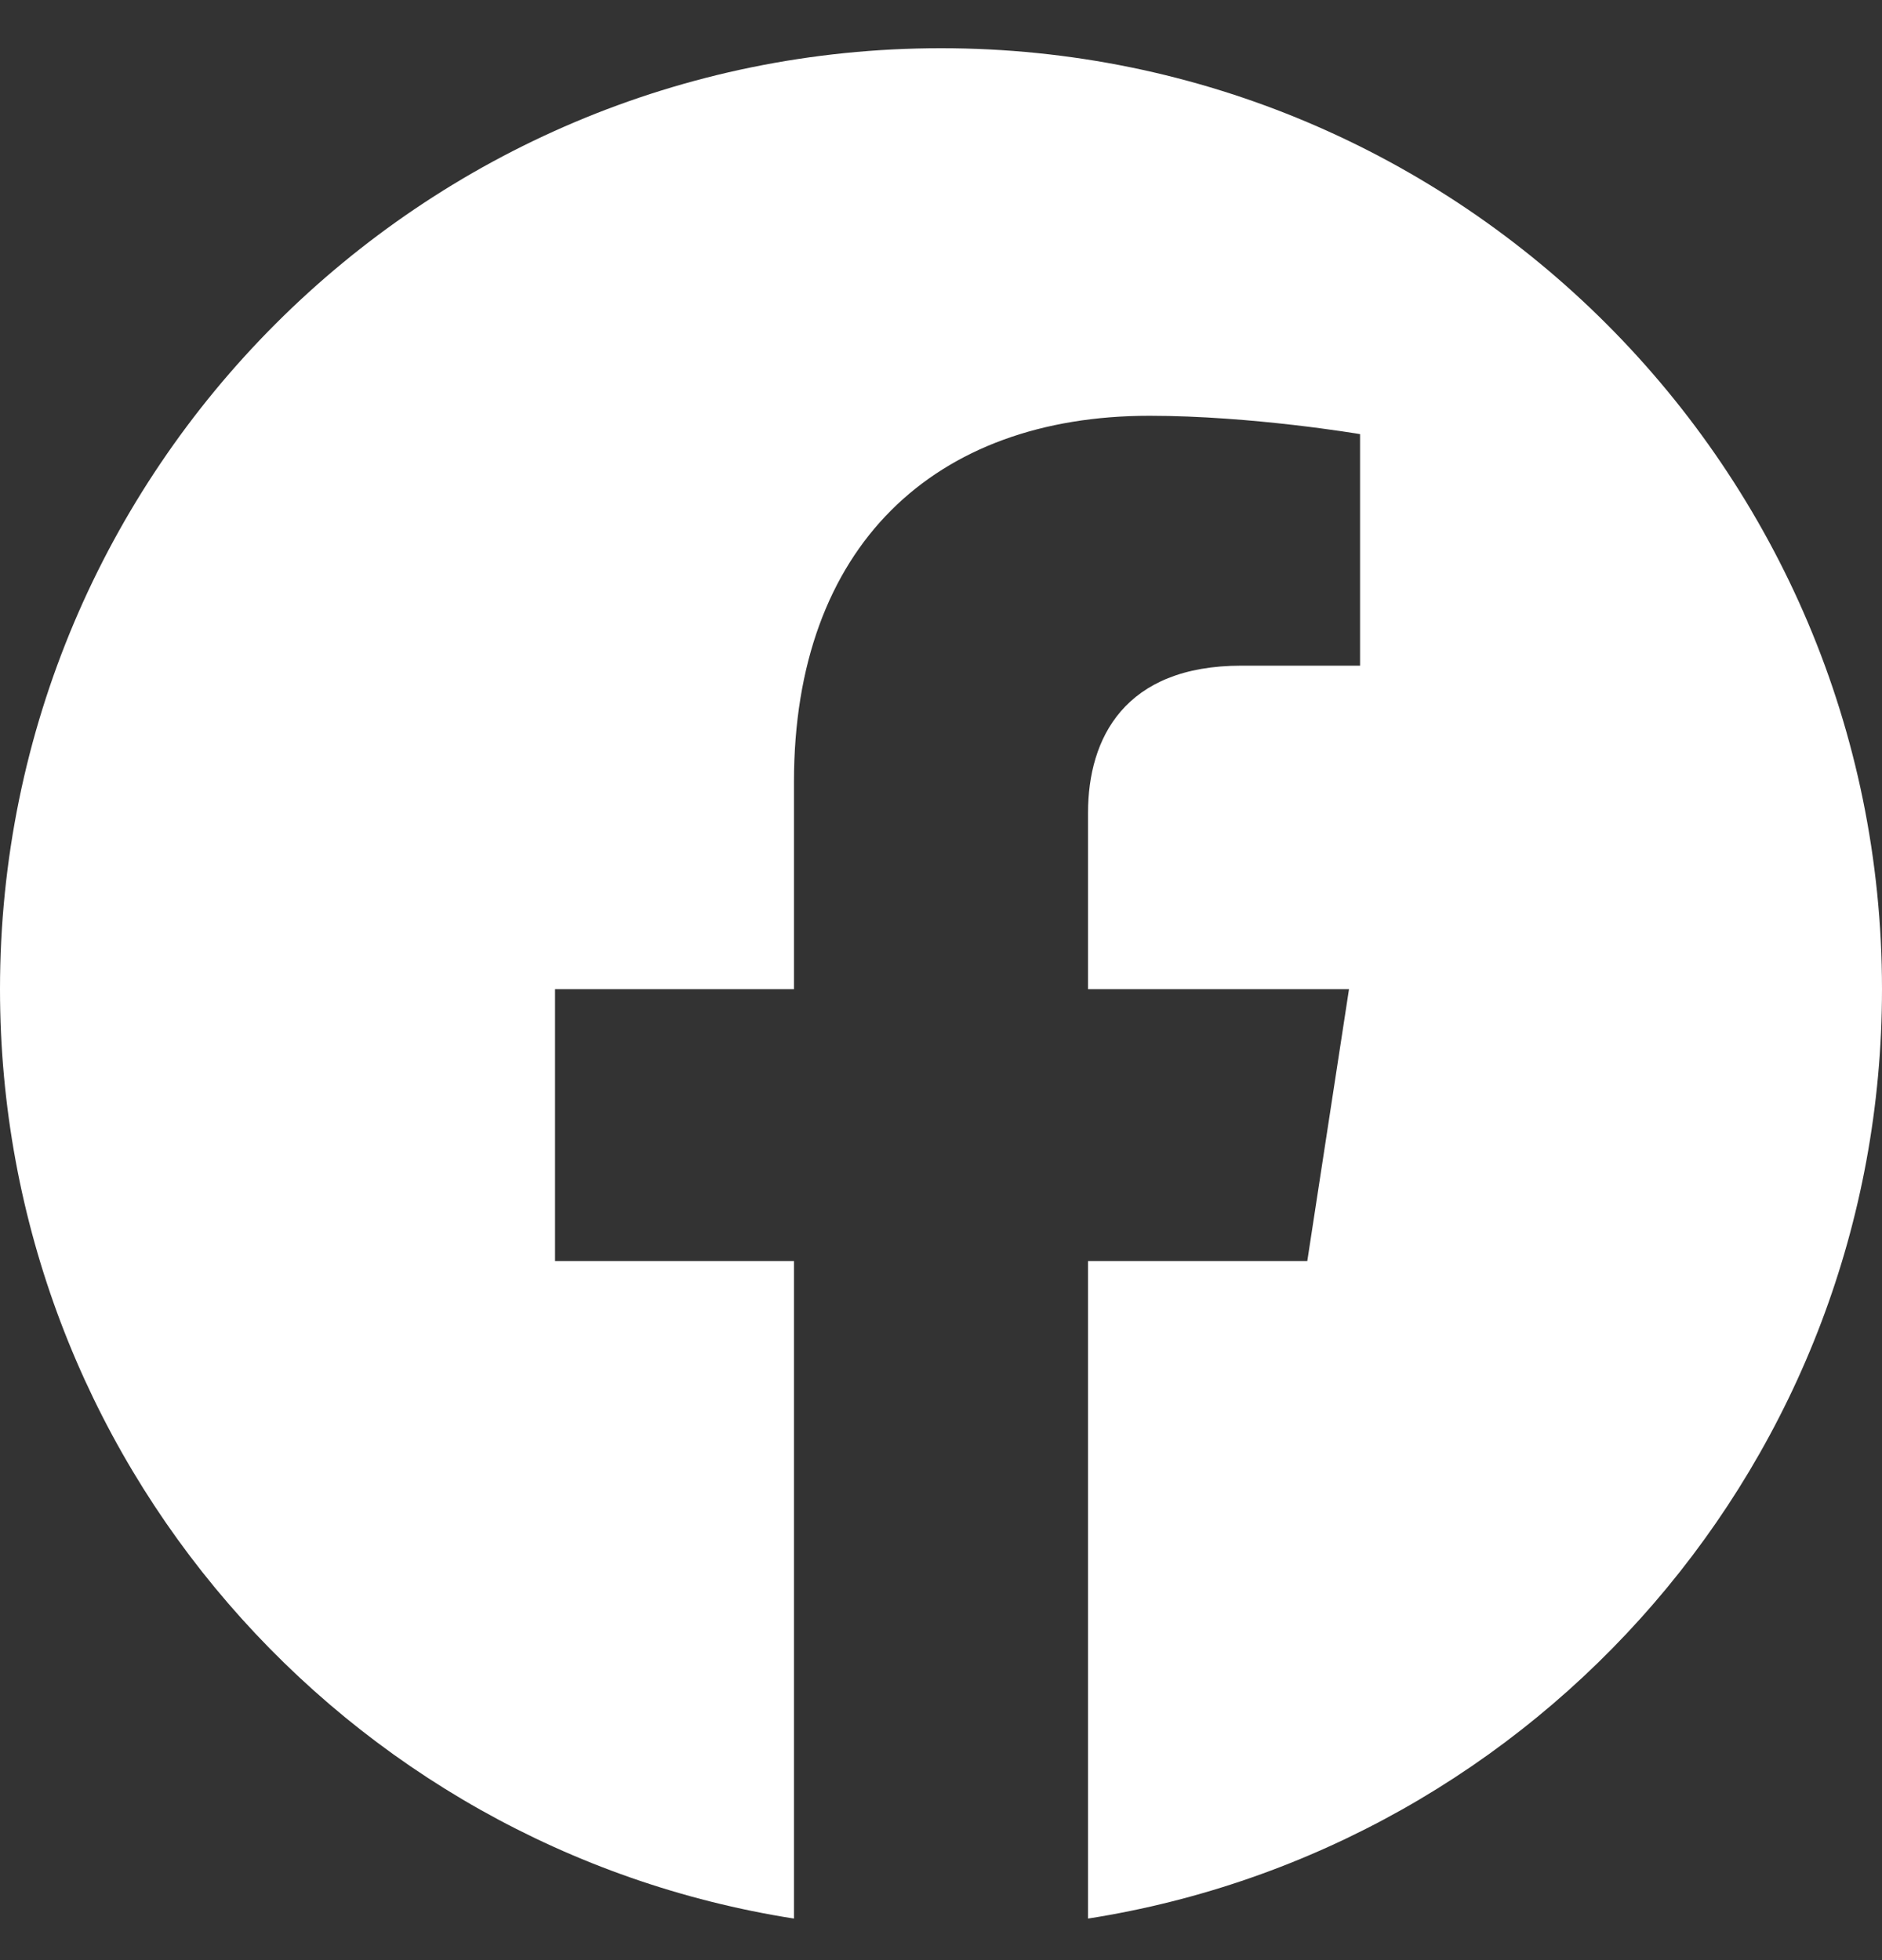 <svg width="24" height="25" viewBox="0 0 24 25" fill="none" xmlns="http://www.w3.org/2000/svg">
<rect x="0" y="0" width="24" height="25" fill="#333333" stroke="none"/>
<g clip-path="url(#clip0_305_14399)">
<path d="M24 12.616C24 5.988 18.627 0.615 12 0.615C5.373 0.615 0 5.988 0 12.616C0 18.605 4.388 23.57 10.125 24.47V16.084H7.078V12.616H10.125V9.972C10.125 6.964 11.917 5.303 14.658 5.303C15.97 5.303 17.344 5.537 17.344 5.537V8.49H15.831C14.34 8.49 13.875 9.416 13.875 10.366V12.616H17.203L16.671 16.084H13.875V24.47C19.612 23.57 24 18.605 24 12.616Z" fill="white"/>
</g>
<defs>
<clipPath id="clip0_305_14399">
<rect width="24" height="24" fill="white" transform="translate(0 0.615)"/>
</clipPath>
</defs>
</svg>
